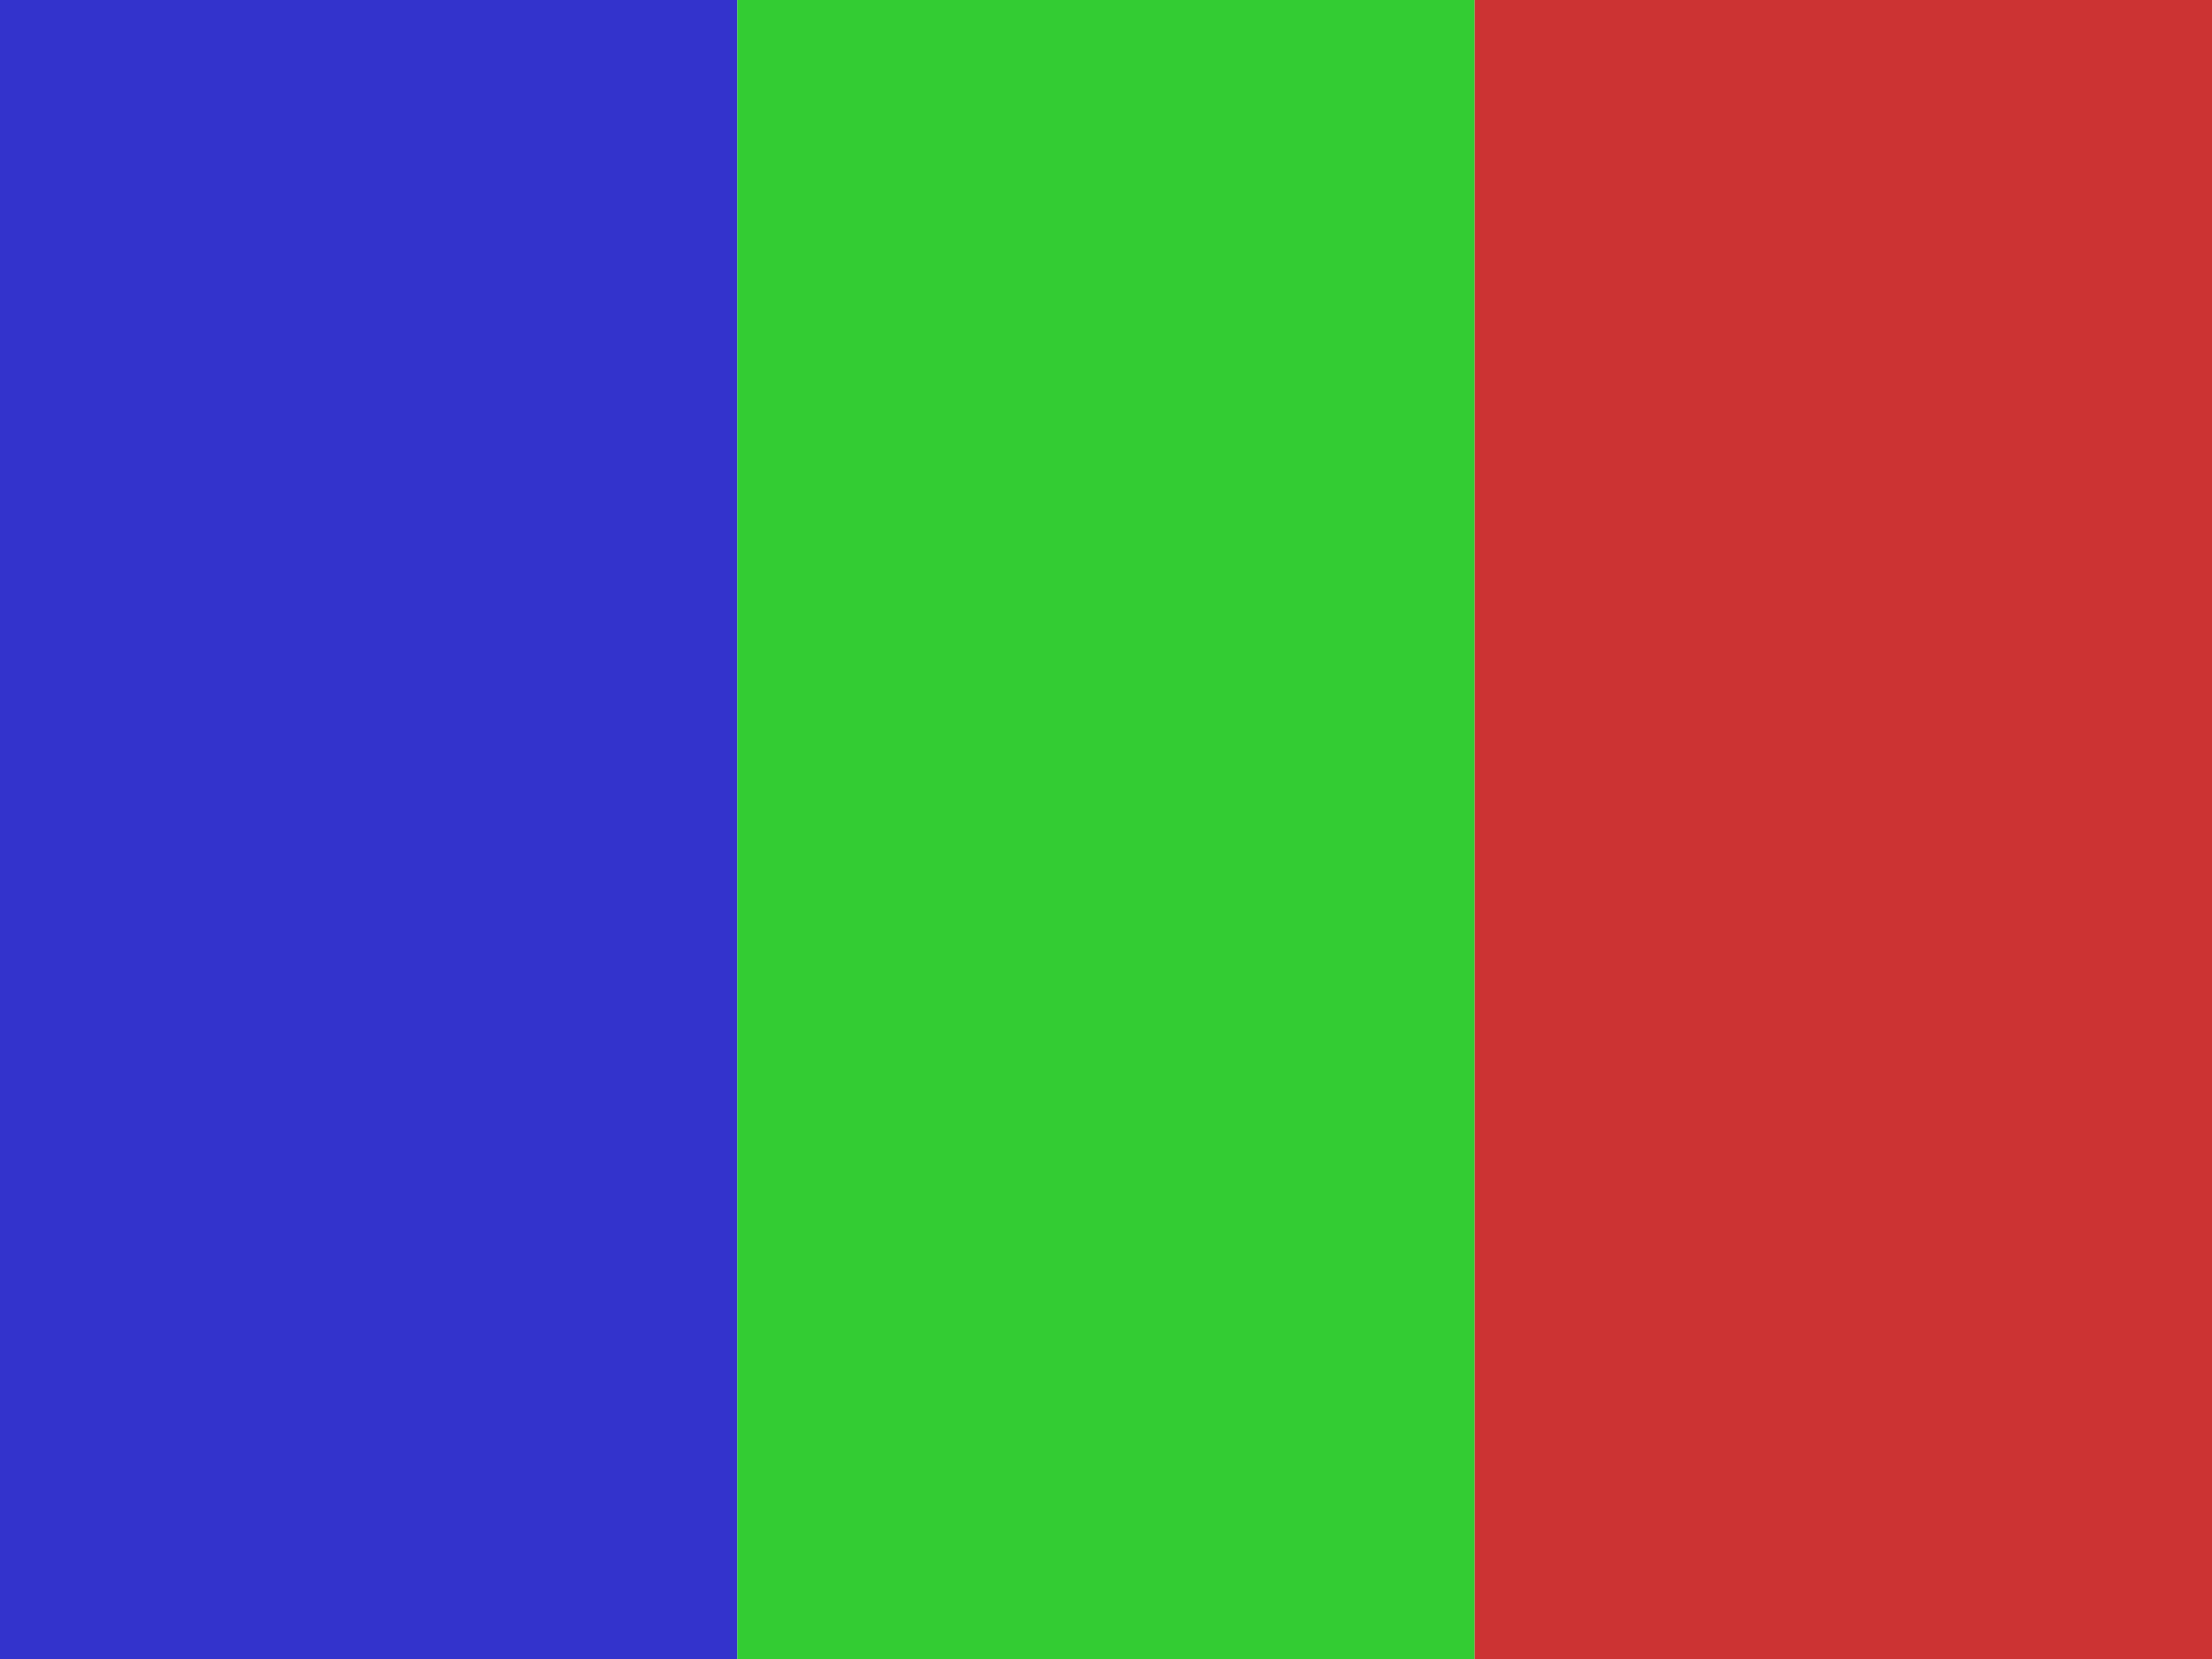 <?xml version="1.0" encoding="UTF-8"?>
<svg xmlns="http://www.w3.org/2000/svg" width="1200" height="900">
<rect fill="#3333cc" x="000" y="000" width="400" height="900"/>
<rect fill="#33cc33" x="400" y="000" width="400" height="900"/>
<rect fill="#cc3333" x="800" y="000" width="400" height="900"/>
</svg>
